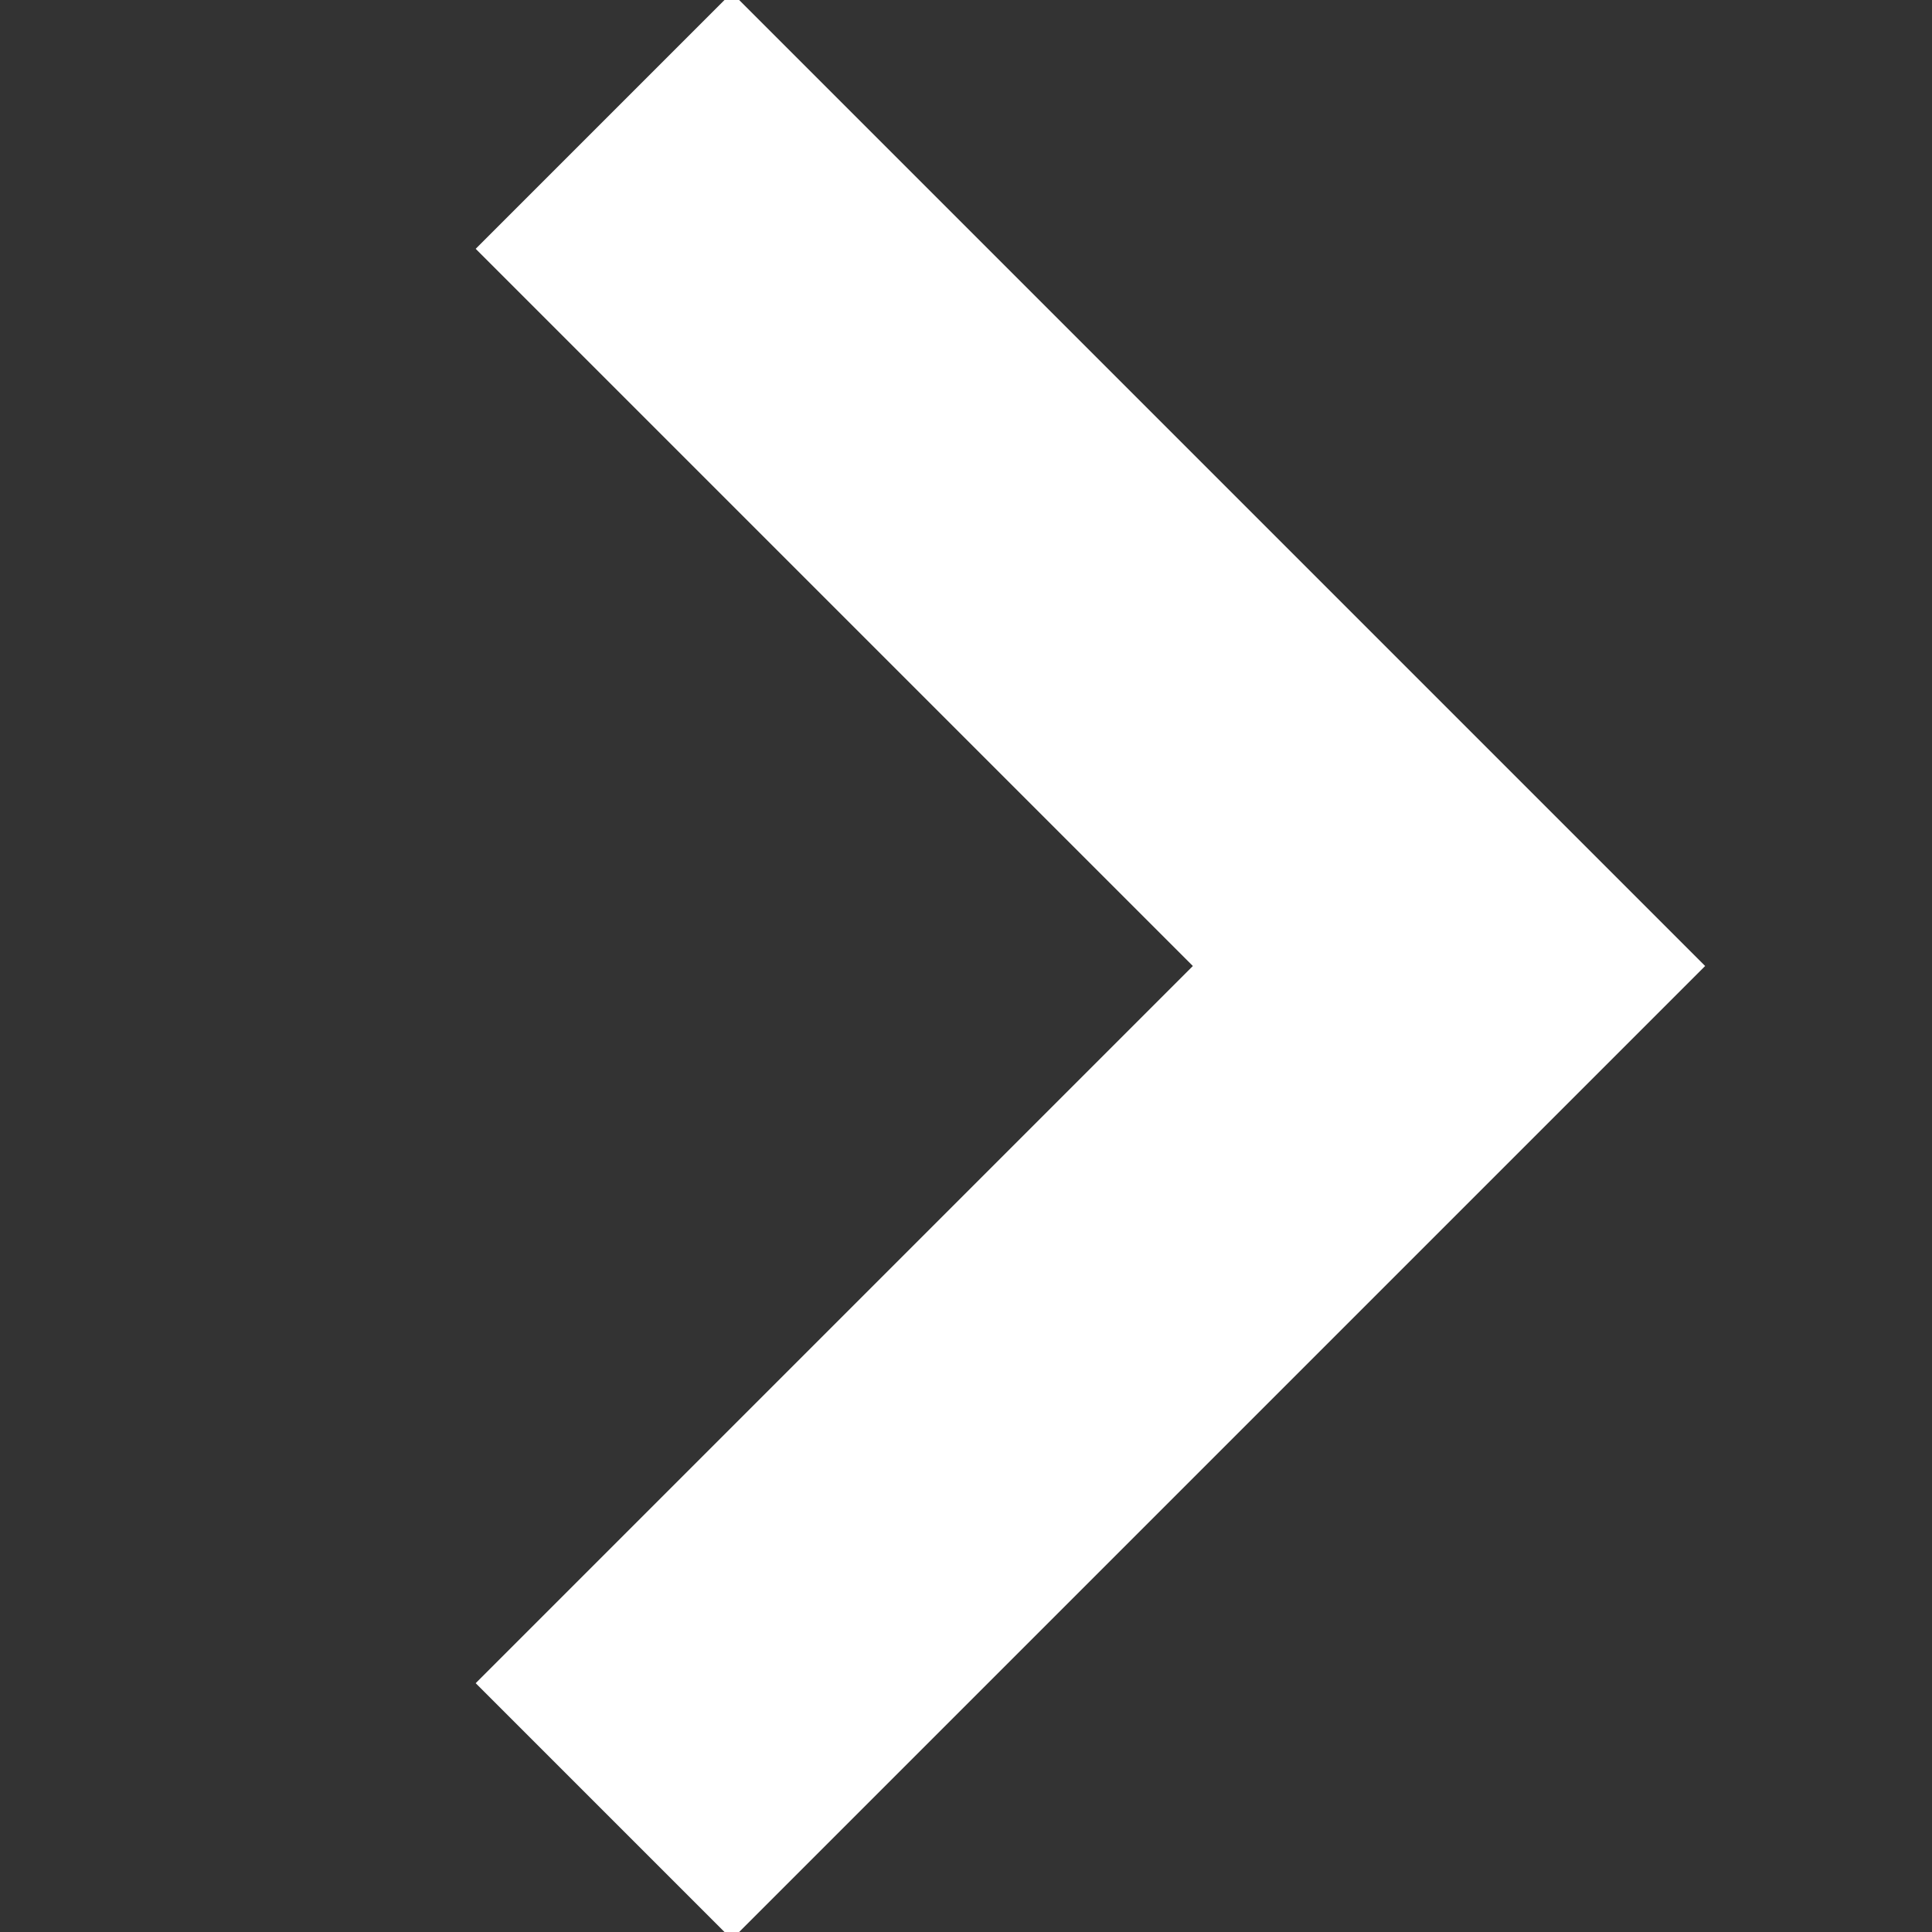 <svg xmlns="http://www.w3.org/2000/svg" width="16" height="16" viewBox="0 0 16 16" fill="none">
  <rect x="0" y="0" width="16" height="16" fill="#333333" stroke="none"/>
  <g clip-path="url(#clip0_1607_10384)">
    <path d="M5 15L12 8L5 1" stroke="white" stroke-width="3"/>
  </g>
  <defs>
    <clipPath id="clip0_1607_10384">
      <rect width="16" height="16" fill="white"/>
    </clipPath>
  </defs>
</svg>